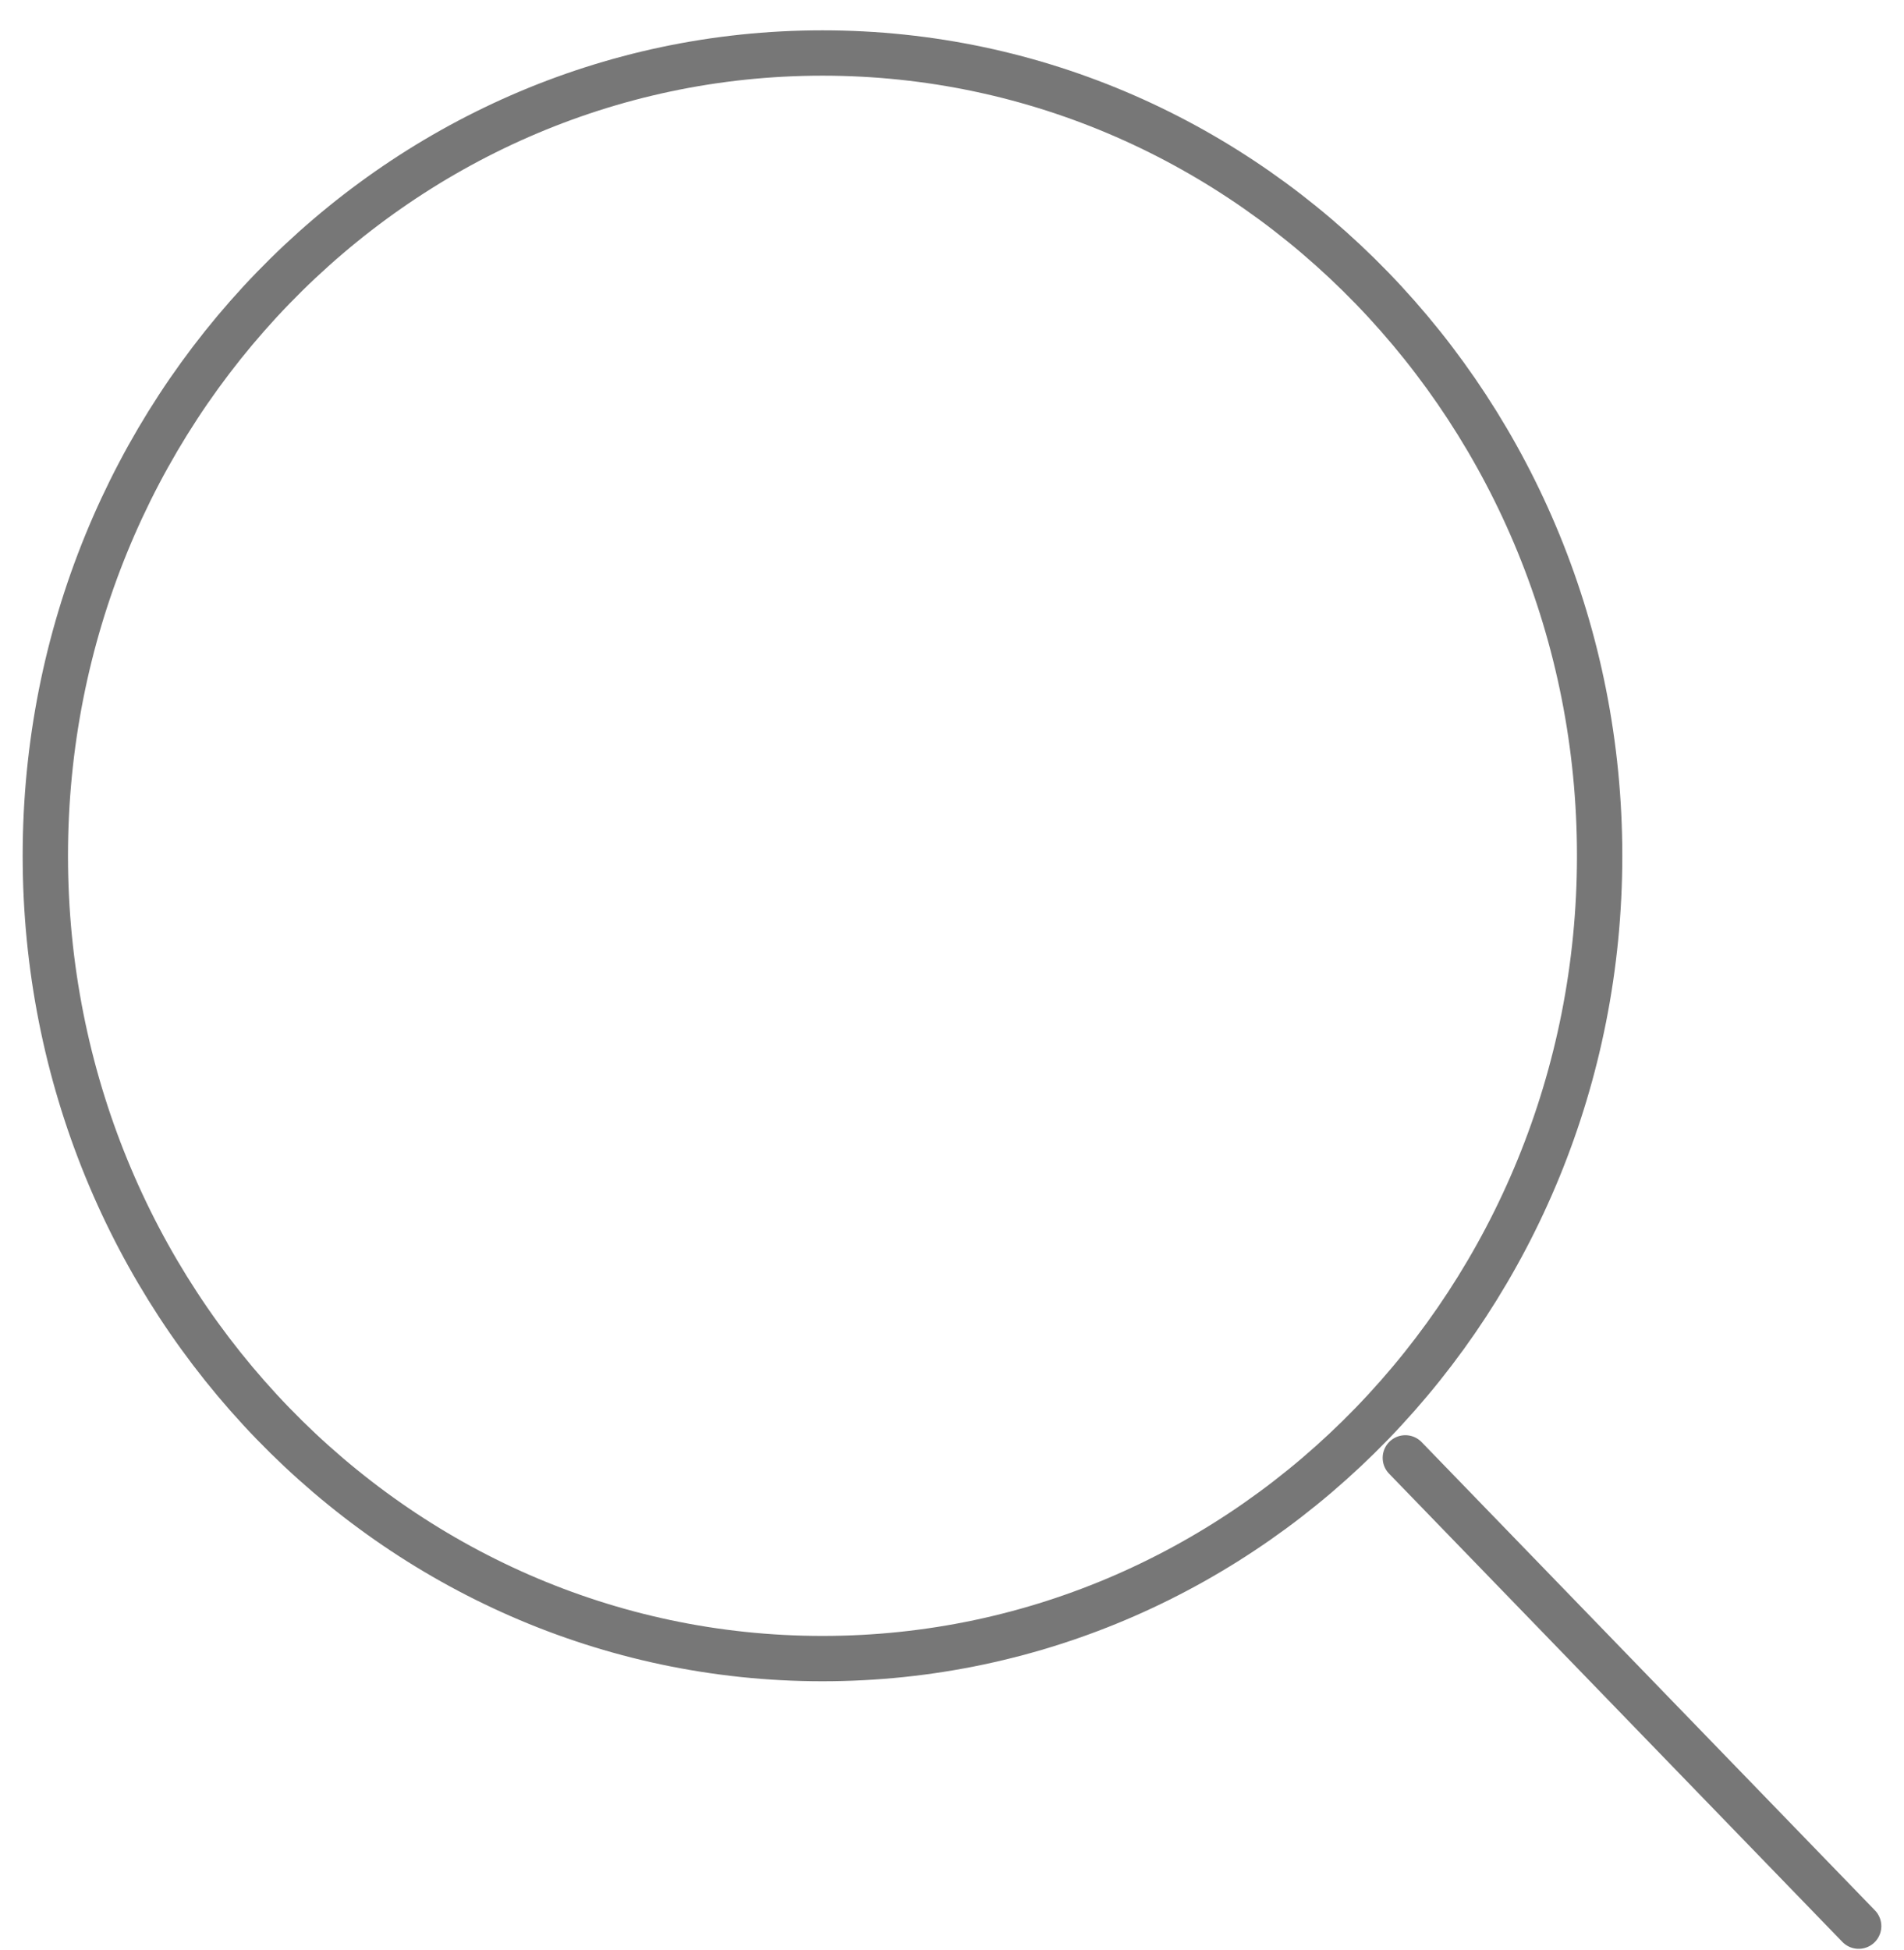 <svg width="42" height="43" viewBox="0 0 42 43" fill="none" xmlns="http://www.w3.org/2000/svg">
<path d="M18.143 36.581C27.611 36.581 35.286 28.654 35.286 18.875C35.286 9.096 27.611 1.169 18.143 1.169C8.675 1.169 1 9.096 1 18.875C1 28.654 8.675 36.581 18.143 36.581Z" stroke="#777777" stroke-linecap="round" stroke-linejoin="round"/>
<path d="M31 32.154L41 42.482" stroke="#777777" stroke-linecap="round" stroke-linejoin="round"/>
</svg>
